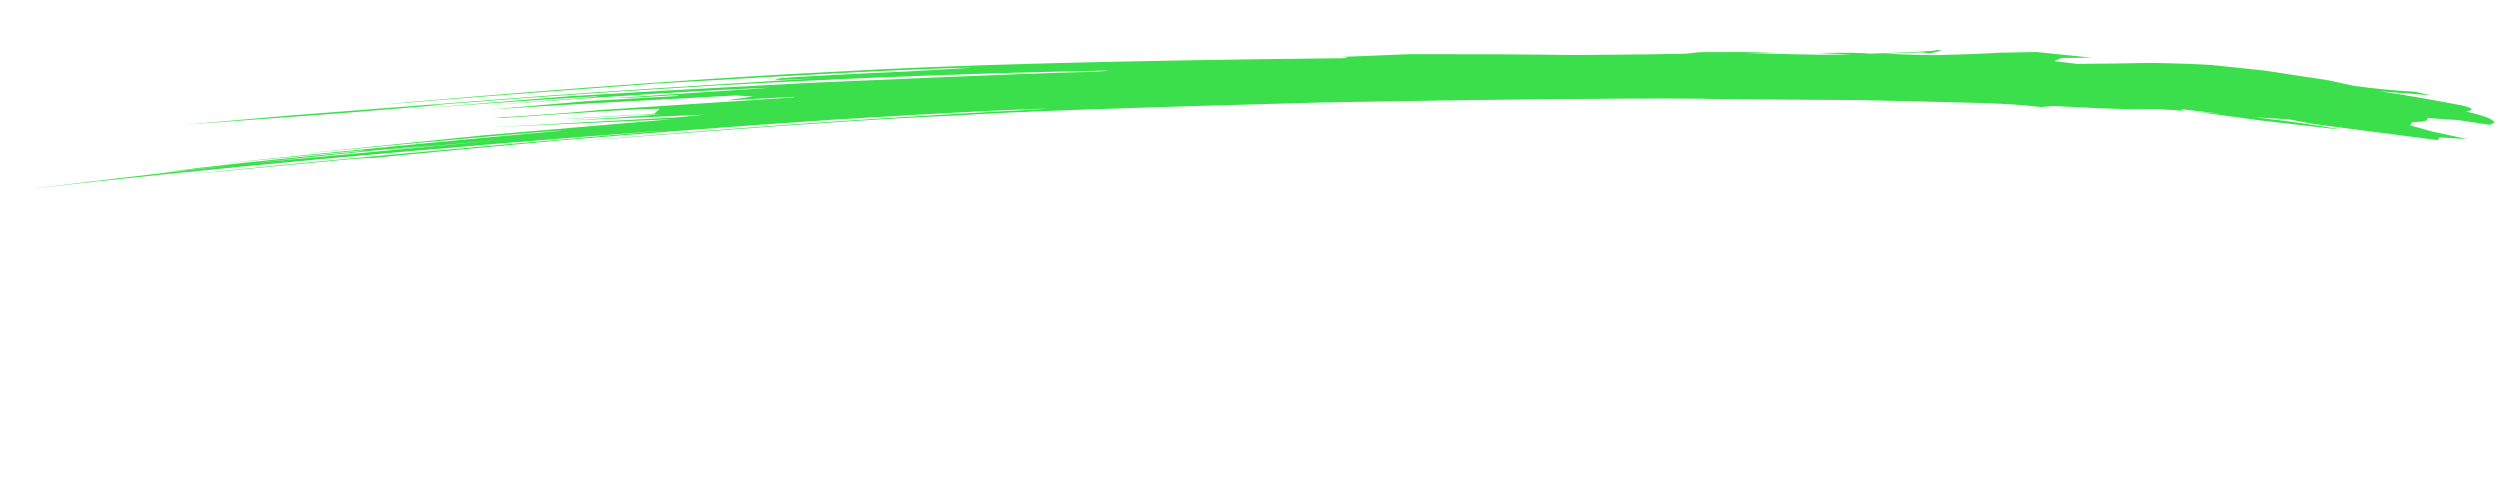 <svg xmlns="http://www.w3.org/2000/svg" xmlns:xlink="http://www.w3.org/1999/xlink" width="1000" zoomAndPan="magnify" viewBox="0 0 750 150" height="200" preserveAspectRatio="xMidYMid meet" version="1.0"><defs><g/></defs><path fill="#3bdf4b" d="M 739.531 41.574 L 729.777 39.484 L 723.082 37.621 L 723.598 36.656 C 727.473 36.555 728.957 36.129 728.051 35.379 L 737.453 36.031 L 747.031 37.441 L 748.395 36.688 C 747.773 35.672 744.898 34.598 739.781 33.461 C 742.512 32.965 741.898 32.312 737.941 31.504 C 722.344 28.535 712.969 27.066 709.809 27.094 L 729.32 28.582 L 724.438 27.5 C 718.27 27.172 712.152 26.59 706.082 25.746 L 698.605 24.102 L 679.531 21.195 L 663.449 19.492 C 658.715 19.199 652.555 18.988 644.965 18.871 C 639.062 19.012 631.754 19.109 623.035 19.16 L 616.293 18.332 L 618.465 17.395 L 627.594 17.301 L 610.852 15.605 L 600.023 15.805 C 594.516 16.141 588.27 16.379 581.285 16.516 C 577.418 16.547 572.02 16.41 565.086 16.105 L 576.77 15.707 L 578.773 16.074 L 582.504 15.223 L 581.203 15 C 580.5 15.359 573.648 15.723 560.656 16.102 C 559.137 15.82 553.934 15.762 545.043 15.922 L 555.461 16.328 L 546.996 16.434 C 543.375 16.414 535.691 16.238 523.949 15.906 L 533.297 15.758 L 522.539 15.617 L 509.797 15.652 L 505.75 16.113 C 501.547 16.242 490.406 16.375 472.332 16.508 C 458.75 16.316 442.352 16.23 423.141 16.242 L 402.5 17.07 C 405.082 17.328 404.82 17.465 401.715 17.48 C 334.871 18.176 284.504 19.516 250.617 21.512 C 215.984 23.234 173.426 26.266 122.945 30.609 L 114.523 31.449 C 130.789 30.031 158.309 27.895 197.09 25.039 C 246.84 22.07 278.312 20.484 291.508 20.289 C 291.195 20.363 285.129 20.73 273.309 21.387 C 252.852 22.305 239.82 22.996 234.207 23.457 L 232.207 24.043 L 244.477 23.512 C 208.672 25.703 180.977 27.5 161.395 28.91 L 88.121 34.566 L 54.699 37.465 L 103.281 33.883 L 133.797 31.383 L 128.383 31.637 L 160.125 29.211 C 175.656 28.09 193.363 26.93 213.25 25.73 C 255.324 23.363 295.223 21.84 332.938 21.156 L 328.895 21.531 C 319.734 21.648 293.699 22.648 250.781 24.523 C 249.129 24.516 232.055 25.406 199.562 27.195 L 170.883 28.863 L 115.574 33.367 C 136.336 31.691 157.445 30.199 178.906 28.895 L 179.371 29.012 L 144.832 31.711 C 186.645 28.625 215.48 26.828 231.34 26.316 L 184.715 29.402 C 186.203 29.496 192.488 29.191 203.566 28.488 L 203.074 28.809 L 176.035 30.332 L 147.297 32.848 C 160.59 31.941 185.055 30.535 220.691 28.637 L 225.875 28.941 C 220.898 29.629 218.465 30.02 218.578 30.105 L 238.477 29.027 L 237.773 29.254 L 179.426 33.039 C 174.066 33.617 163.664 34.387 148.215 35.348 L 150.82 35.375 C 174.699 33.75 188.32 32.891 191.676 32.801 L 197.867 32.637 L 196.301 34.102 L 168.707 35.703 C 170.754 35.703 178.883 35.262 193.102 34.379 L 198.359 34.328 C 190.352 34.91 181.199 35.52 170.902 36.156 L 211.395 34.395 L 203.41 35.184 L 146.539 38.23 L 201.746 35.742 L 145.289 40.582 L 88.301 46.352 C 141.07 41.367 167.832 38.98 168.59 39.184 C 137.297 41.988 102.156 45.398 63.164 49.406 L 109.398 45.047 L 108.078 45.344 C 80.98 47.922 61.07 50.062 48.352 51.766 L 111.922 45.18 L 131.152 43.422 L 116.609 44.918 L 118.602 44.812 L 154.184 41.621 L 80.445 48.496 C 72.215 49.16 47.77 51.957 7.102 56.879 C 60.875 50.68 125.625 44.719 201.348 38.996 C 135.664 44.613 87.449 49.055 56.703 52.32 L 104.652 47.789 C 112.113 47.215 113.453 47.199 108.664 47.73 C 120.566 46.492 139.977 44.656 166.887 42.215 C 195.648 39.781 223.469 37.672 250.352 35.883 C 286.164 33.703 307.586 32.617 314.617 32.629 C 264.805 35.223 216.918 38.551 170.961 42.617 C 225 38.238 263.965 35.562 287.859 34.586 C 302.59 33.551 338.805 32.27 396.512 30.742 C 448.074 29.809 485.965 29.43 510.188 29.605 C 512.809 29.75 528.59 29.887 557.539 30.02 L 569.398 30.281 L 594.121 30.887 C 601.605 31.113 607.691 31.523 612.379 32.121 L 615.844 31.789 C 627.391 32.402 635.715 32.738 640.816 32.797 L 646.797 32.695 L 655.121 33.23 L 654.238 32.75 L 666.707 34.168 L 658.559 33.484 L 677.82 36.09 L 702.98 38.988 C 695.773 37.629 687 36.371 676.668 35.215 L 686.676 35.801 L 694.27 37.238 L 731.359 42.043 L 731.875 41.234 L 740.137 41.711 L 739.531 41.574 " fill-opacity="1" fill-rule="nonzero"/><g fill="#3bdf4b" fill-opacity="1"><g transform="translate(375.578, 27.322)"><g><path d="M 2.203 0.062 C 1.68 0.062 1.285 -0.066 1.016 -0.328 C 0.742 -0.598 0.609 -1 0.609 -1.531 L 0.609 -4.281 L 1.109 -4.281 L 1.109 -1.531 C 1.109 -1.156 1.195 -0.875 1.375 -0.688 C 1.562 -0.5 1.836 -0.406 2.203 -0.406 C 2.941 -0.406 3.312 -0.781 3.312 -1.531 L 3.312 -4.281 L 3.812 -4.281 L 3.812 -1.531 C 3.812 -1 3.676 -0.598 3.406 -0.328 C 3.133 -0.066 2.734 0.062 2.203 0.062 Z M 2.203 0.062 "/></g></g></g></svg>